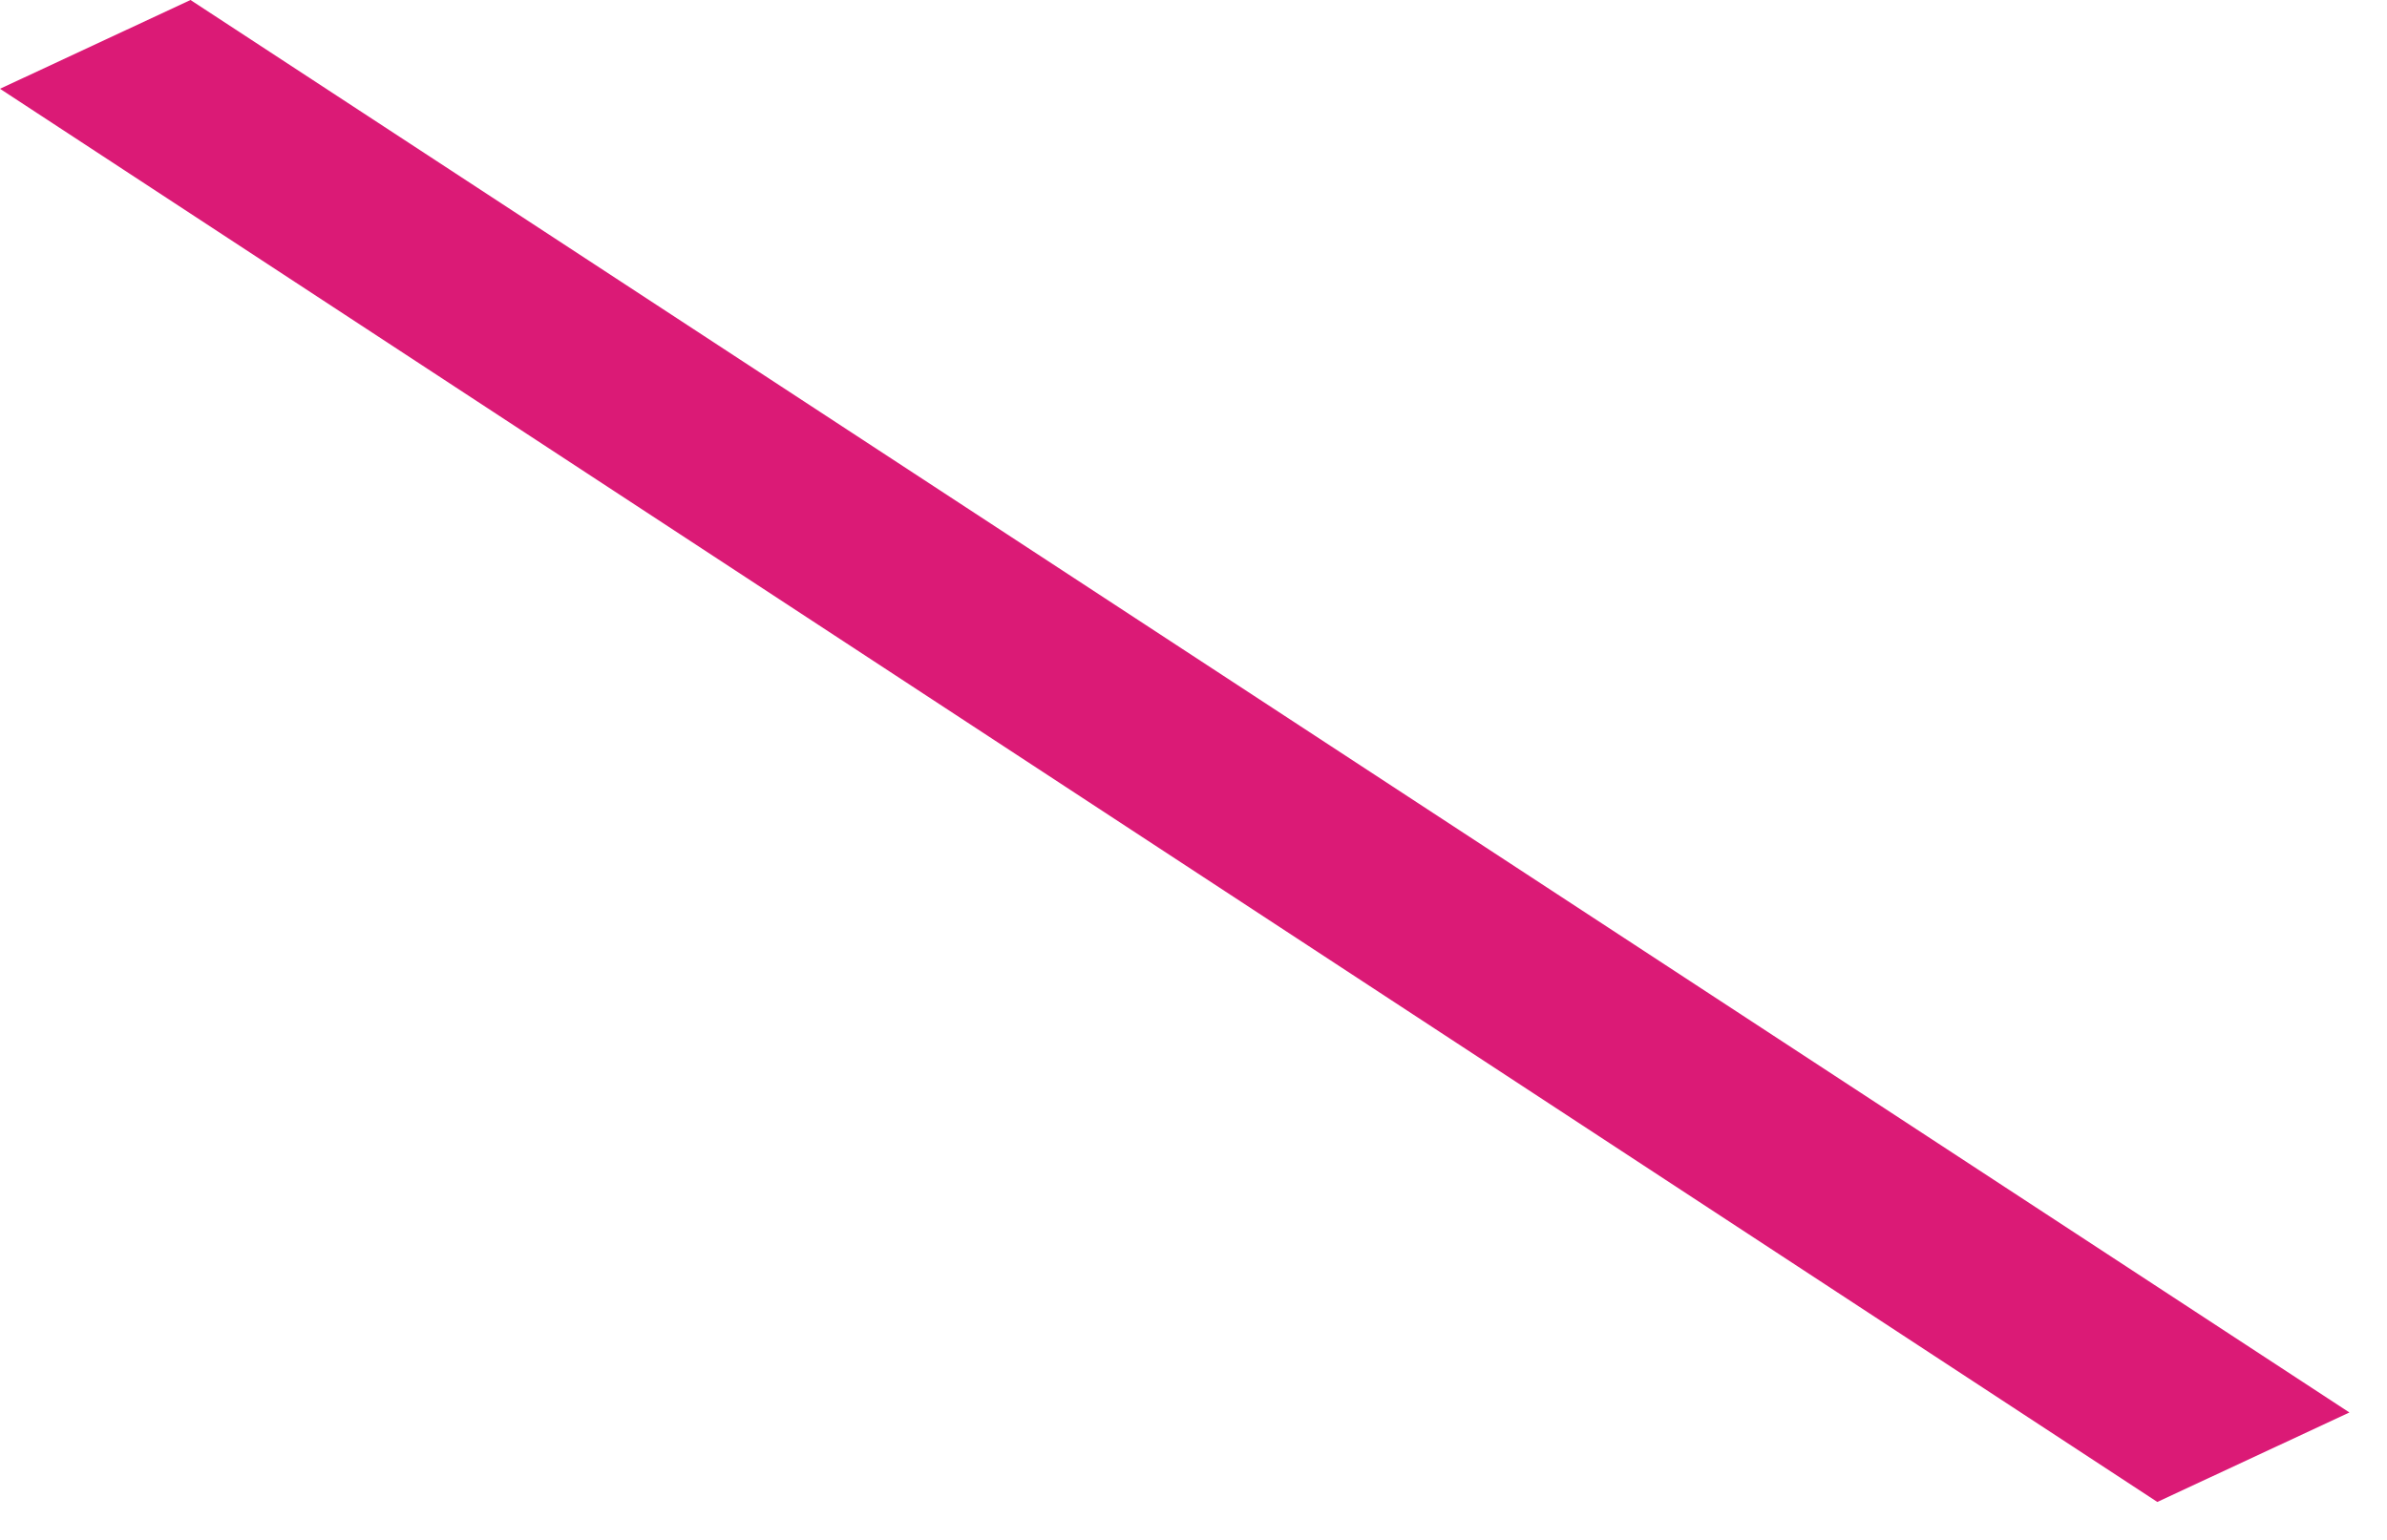 <?xml version="1.0" encoding="utf-8"?>
<svg xmlns="http://www.w3.org/2000/svg" fill="none" height="100%" overflow="visible" preserveAspectRatio="none" style="display: block;" viewBox="0 0 31 20" width="100%">
<path d="M2.474 0L0 1.153L28.017 19.507L30.512 18.345L2.474 0Z" fill="#DB1A76" id="Vector"/>
</svg>